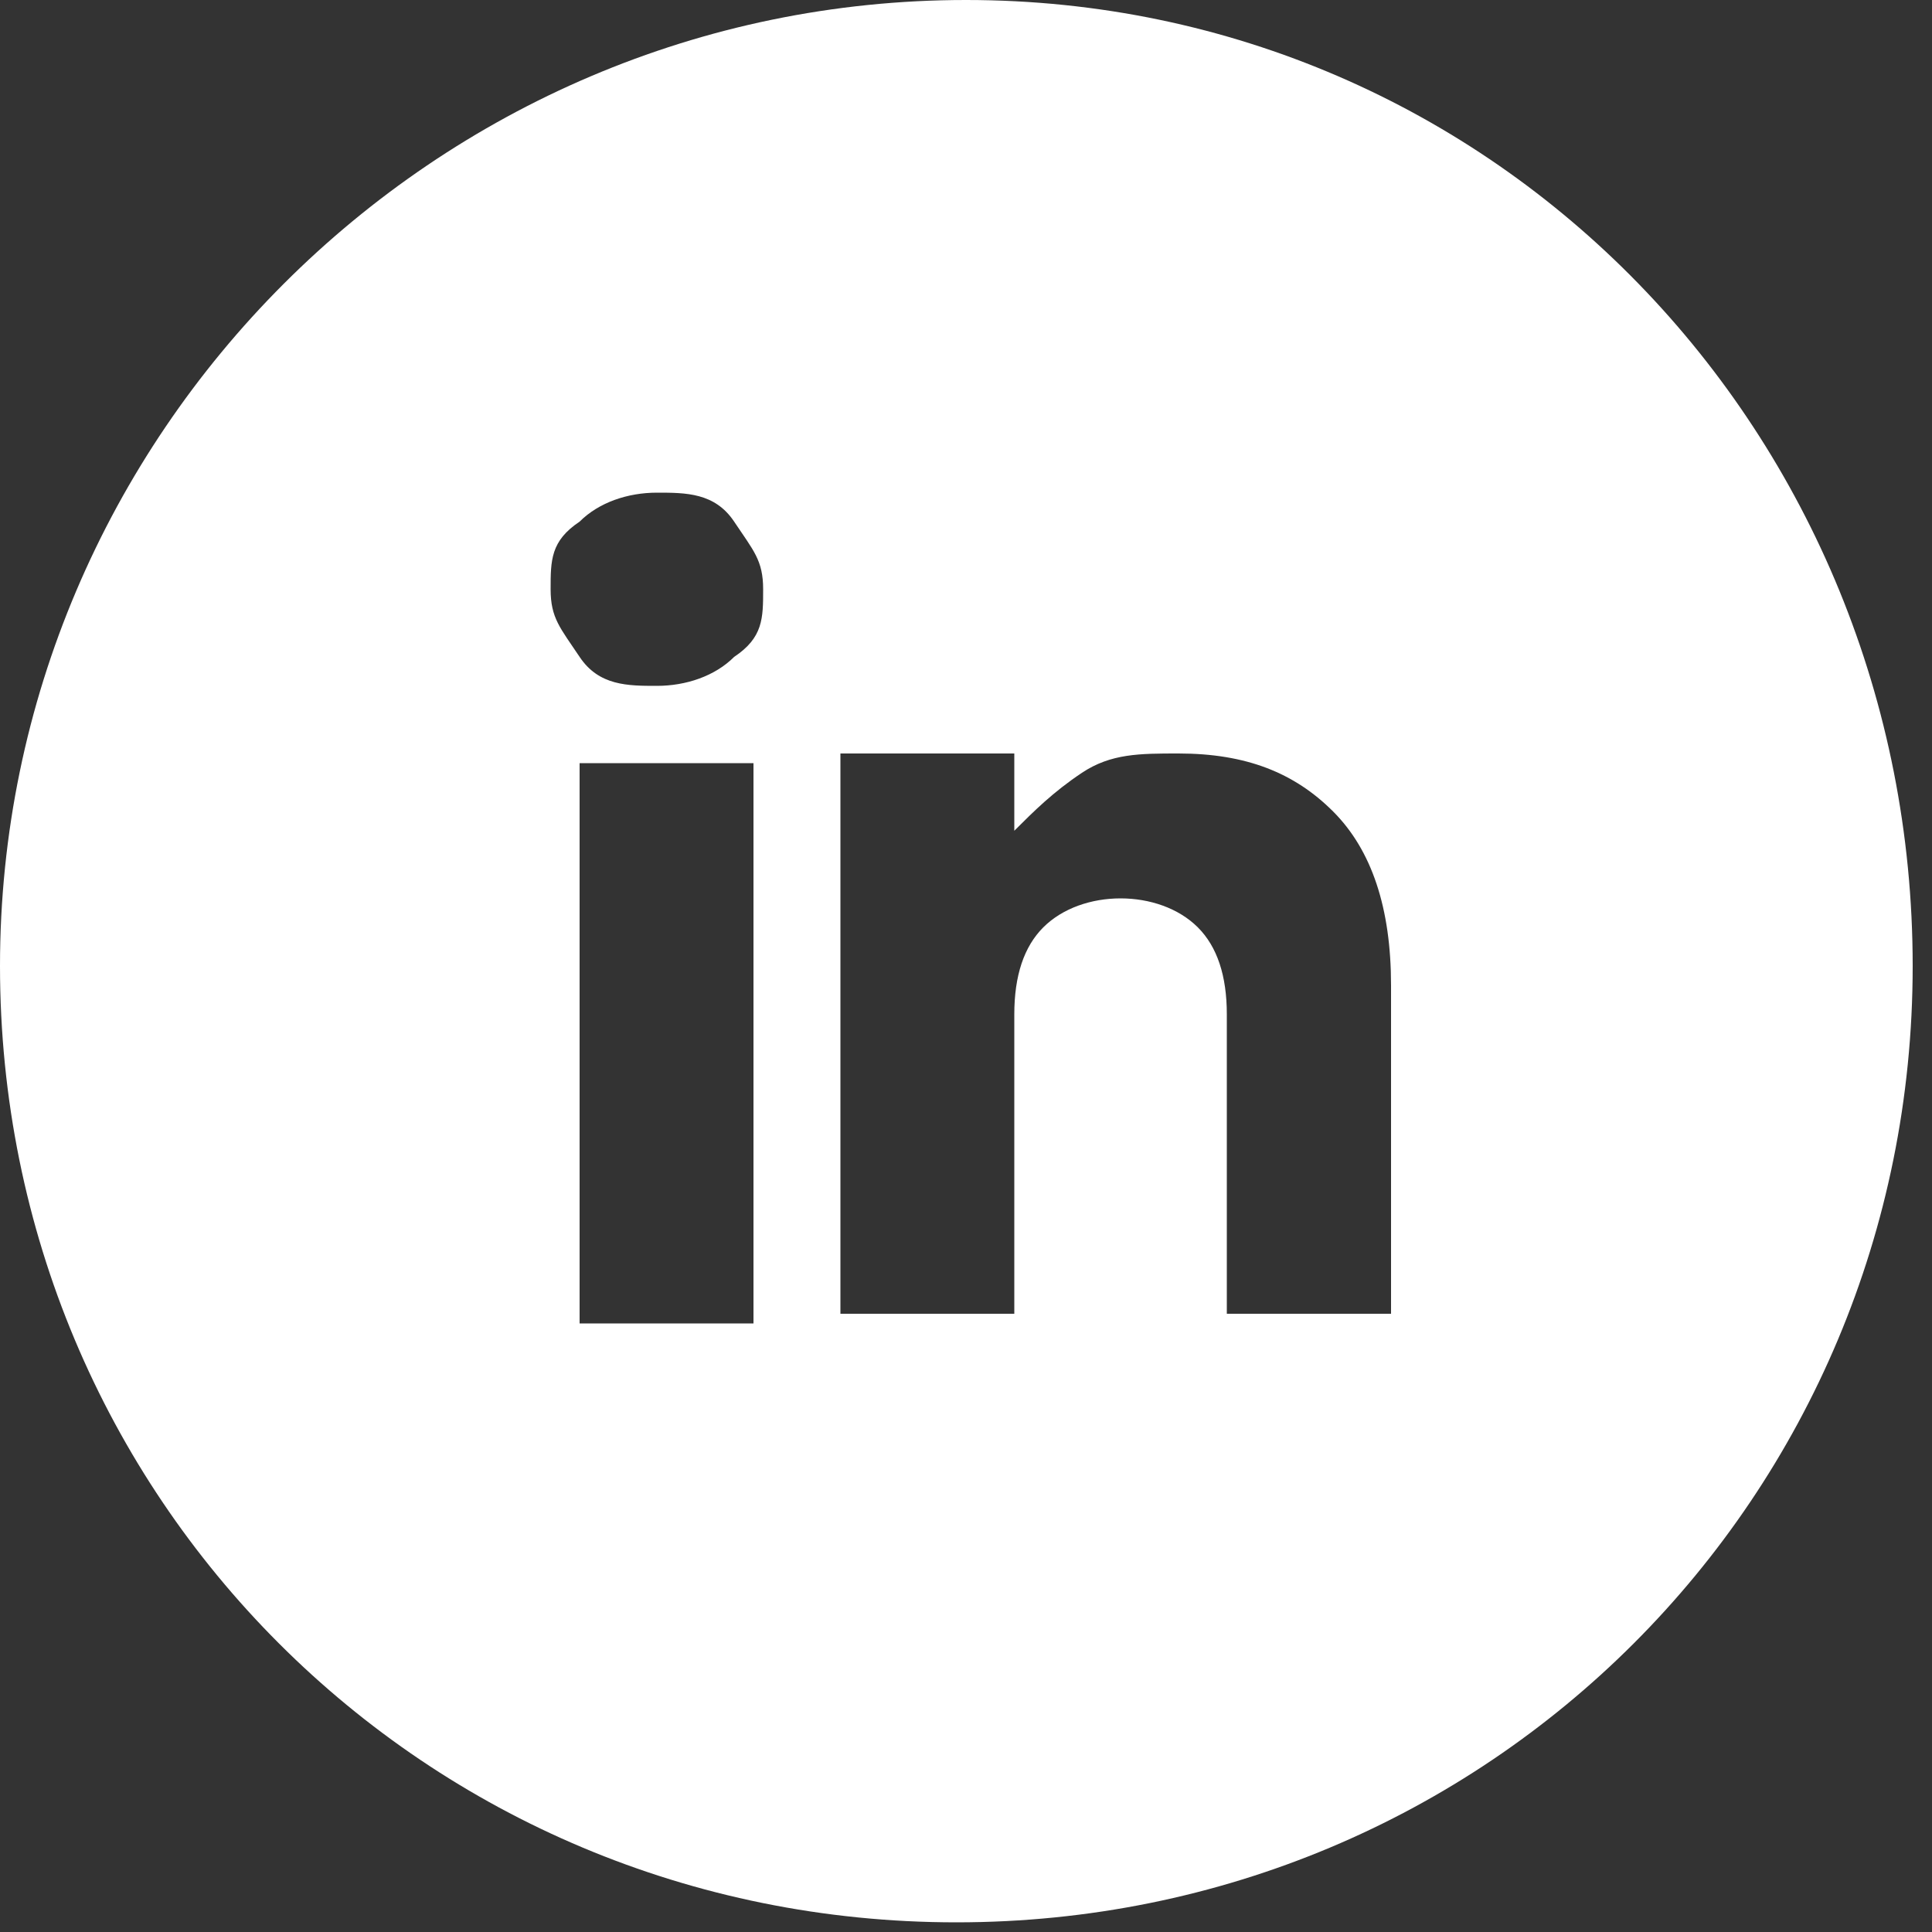 <?xml version="1.0" encoding="UTF-8"?>
<svg xmlns="http://www.w3.org/2000/svg" version="1.1" viewBox="0 0 20 20">
  <rect x="0" y="0" width="20" height="20" fill="#333333" stroke="none"/>
  <defs>
    <style>
      .cls-1 {
        fill: #fff;
      }
    </style>
  </defs>
  <!-- Generator: Adobe Illustrator 28.6.0, SVG Export Plug-In . SVG Version: 1.2.0 Build 709)  -->
  <g>
    <g id="Layer_1">
      <path class="cls-1" d="M10,0C4.5,0,0,4.5,0,10s4.4,9.9,9.9,9.9,9.9-4.4,9.9-9.9S15.5,0,10,0ZM7.8,13.7h-1.8v-5.8h1.8v5.8ZM7.6,6.8c-.2.2-.5.3-.8.3s-.6,0-.8-.3-.3-.4-.3-.7,0-.5.3-.7c.2-.2.5-.3.8-.3s.6,0,.8.3.3.4.3.7,0,.5-.3.7ZM14.5,13.6h-1.8v-3.1c0-.4-.1-.7-.3-.9-.2-.2-.5-.3-.8-.3s-.6.1-.8.3-.3.5-.3.9v3.1h-1.8v-5.8h1.8v.8c.2-.2.4-.4.7-.6s.6-.2,1-.2c.7,0,1.2.2,1.6.6.4.4.6,1,.6,1.8,0,0,0,3.4,0,3.4Z"/>
    </g>
  </g>
</svg>